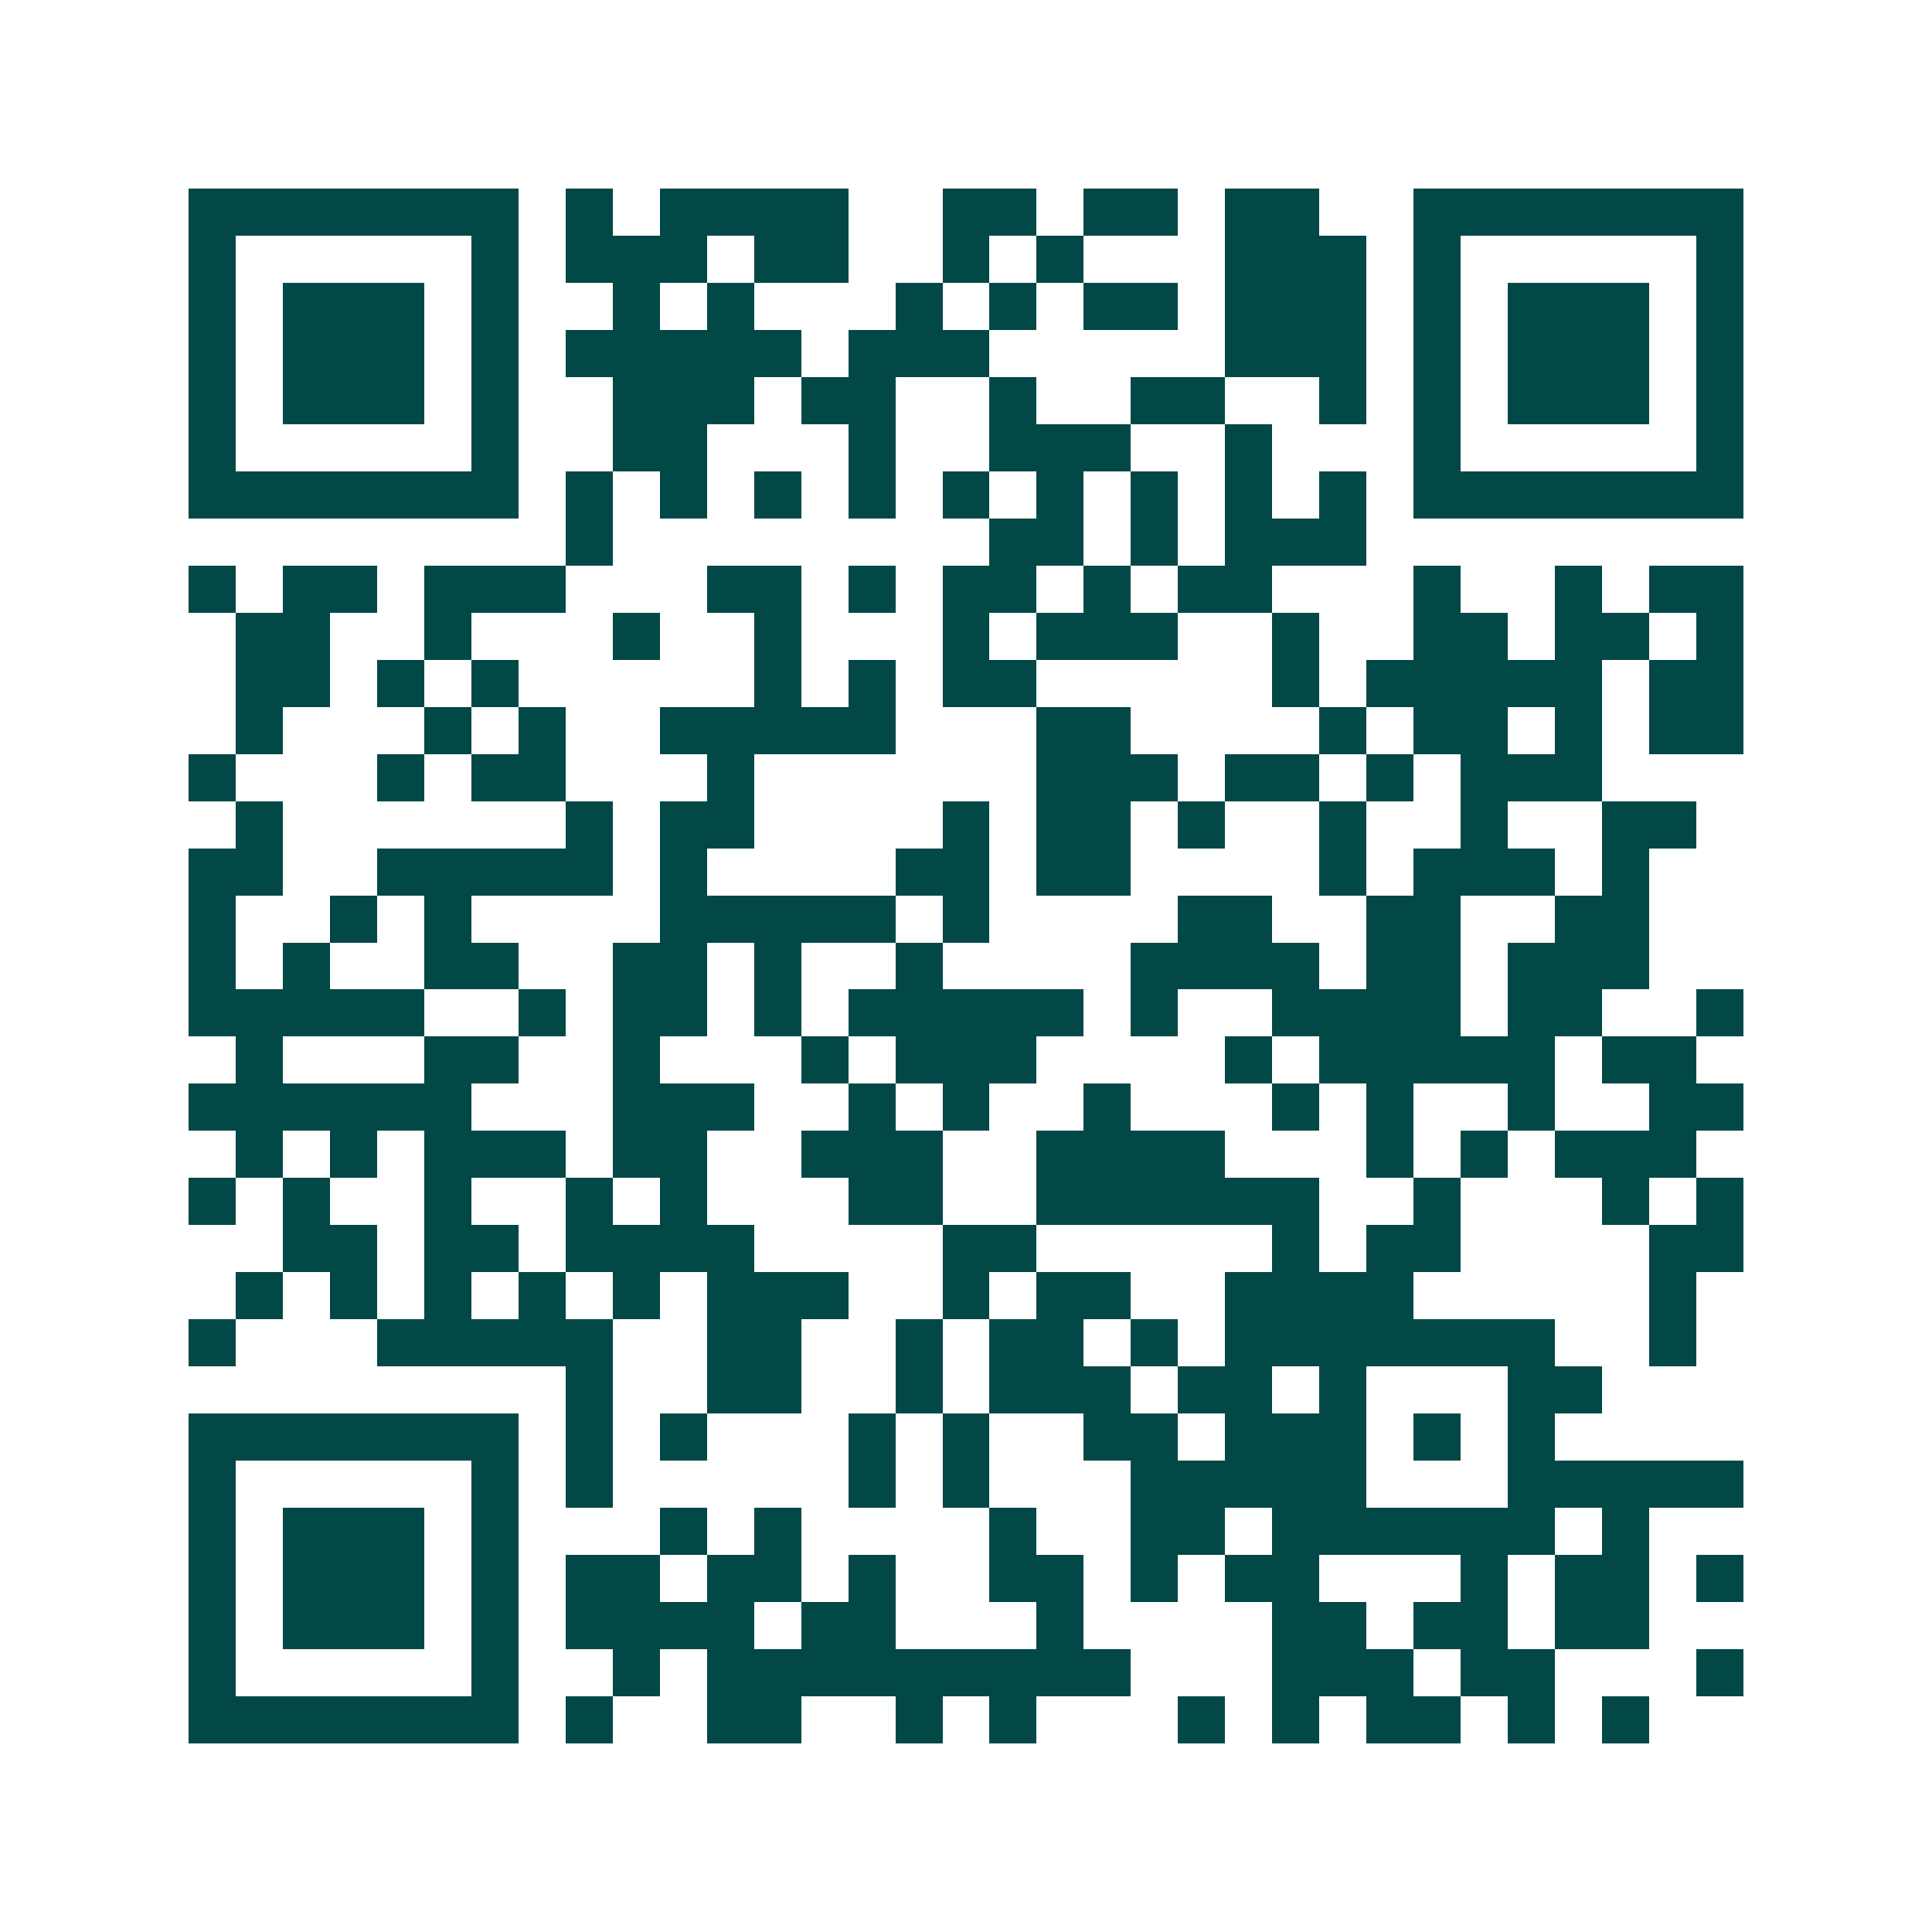<svg xmlns="http://www.w3.org/2000/svg" width="200" height="200" viewBox="0 0 41 41" shape-rendering="crispEdges"><path fill="#ffffff" d="M0 0h41v41H0z"/><path stroke="#014847" d="M4 4.5h7m1 0h1m1 0h4m2 0h2m1 0h2m1 0h2m2 0h7M4 5.5h1m5 0h1m1 0h3m1 0h2m2 0h1m1 0h1m3 0h3m1 0h1m5 0h1M4 6.5h1m1 0h3m1 0h1m2 0h1m1 0h1m3 0h1m1 0h1m1 0h2m1 0h3m1 0h1m1 0h3m1 0h1M4 7.5h1m1 0h3m1 0h1m1 0h5m1 0h3m5 0h3m1 0h1m1 0h3m1 0h1M4 8.5h1m1 0h3m1 0h1m2 0h3m1 0h2m2 0h1m2 0h2m2 0h1m1 0h1m1 0h3m1 0h1M4 9.5h1m5 0h1m2 0h2m3 0h1m2 0h3m2 0h1m3 0h1m5 0h1M4 10.5h7m1 0h1m1 0h1m1 0h1m1 0h1m1 0h1m1 0h1m1 0h1m1 0h1m1 0h1m1 0h7M12 11.5h1m8 0h2m1 0h1m1 0h3M4 12.5h1m1 0h2m1 0h3m3 0h2m1 0h1m1 0h2m1 0h1m1 0h2m3 0h1m2 0h1m1 0h2M5 13.5h2m2 0h1m3 0h1m2 0h1m3 0h1m1 0h3m2 0h1m2 0h2m1 0h2m1 0h1M5 14.5h2m1 0h1m1 0h1m5 0h1m1 0h1m1 0h2m5 0h1m1 0h5m1 0h2M5 15.5h1m3 0h1m1 0h1m2 0h5m3 0h2m4 0h1m1 0h2m1 0h1m1 0h2M4 16.5h1m3 0h1m1 0h2m3 0h1m6 0h3m1 0h2m1 0h1m1 0h3M5 17.5h1m6 0h1m1 0h2m4 0h1m1 0h2m1 0h1m2 0h1m2 0h1m2 0h2M4 18.5h2m2 0h5m1 0h1m4 0h2m1 0h2m4 0h1m1 0h3m1 0h1M4 19.5h1m2 0h1m1 0h1m4 0h5m1 0h1m4 0h2m2 0h2m2 0h2M4 20.5h1m1 0h1m2 0h2m2 0h2m1 0h1m2 0h1m4 0h4m1 0h2m1 0h3M4 21.5h5m2 0h1m1 0h2m1 0h1m1 0h5m1 0h1m2 0h4m1 0h2m2 0h1M5 22.5h1m3 0h2m2 0h1m3 0h1m1 0h3m4 0h1m1 0h5m1 0h2M4 23.5h6m3 0h3m2 0h1m1 0h1m2 0h1m3 0h1m1 0h1m2 0h1m2 0h2M5 24.5h1m1 0h1m1 0h3m1 0h2m2 0h3m2 0h4m3 0h1m1 0h1m1 0h3M4 25.5h1m1 0h1m2 0h1m2 0h1m1 0h1m3 0h2m2 0h6m2 0h1m3 0h1m1 0h1M6 26.5h2m1 0h2m1 0h4m4 0h2m5 0h1m1 0h2m4 0h2M5 27.5h1m1 0h1m1 0h1m1 0h1m1 0h1m1 0h3m2 0h1m1 0h2m2 0h4m5 0h1M4 28.5h1m3 0h5m2 0h2m2 0h1m1 0h2m1 0h1m1 0h7m2 0h1M12 29.5h1m2 0h2m2 0h1m1 0h3m1 0h2m1 0h1m3 0h2M4 30.5h7m1 0h1m1 0h1m3 0h1m1 0h1m2 0h2m1 0h3m1 0h1m1 0h1M4 31.5h1m5 0h1m1 0h1m5 0h1m1 0h1m3 0h5m3 0h5M4 32.5h1m1 0h3m1 0h1m3 0h1m1 0h1m4 0h1m2 0h2m1 0h6m1 0h1M4 33.5h1m1 0h3m1 0h1m1 0h2m1 0h2m1 0h1m2 0h2m1 0h1m1 0h2m3 0h1m1 0h2m1 0h1M4 34.5h1m1 0h3m1 0h1m1 0h4m1 0h2m3 0h1m4 0h2m1 0h2m1 0h2M4 35.5h1m5 0h1m2 0h1m1 0h9m3 0h3m1 0h2m3 0h1M4 36.5h7m1 0h1m2 0h2m2 0h1m1 0h1m3 0h1m1 0h1m1 0h2m1 0h1m1 0h1"/></svg>
